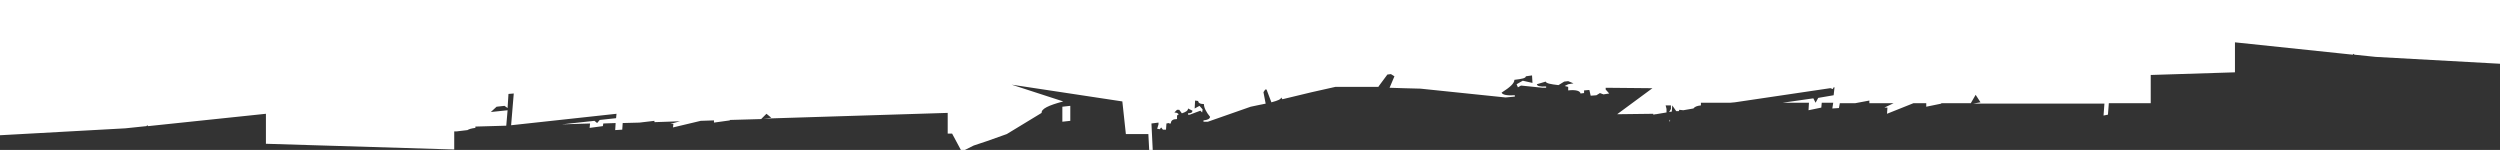 <?xml version="1.0" encoding="utf-8"?>
<!-- Generator: Adobe Illustrator 26.5.0, SVG Export Plug-In . SVG Version: 6.00 Build 0)  -->
<svg version="1.1" id="Ebene_1" xmlns="http://www.w3.org/2000/svg" xmlns:xlink="http://www.w3.org/1999/xlink" x="0px" y="0px"
	 viewBox="0 0 566.9 34" style="enable-background:new 0 0 566.9 34;" xml:space="preserve">
<rect x="0" y="0" width="566.9" height="34" fill="#333333" stroke="none"/>
<style type="text/css">
	.st0{fill:#FFFFFF;}
</style>
<g>
	<g>
		<path class="st0" d="M240.9,27.6l1.8-0.2v-3.4l-1.8,0.2V27.6z M-0.6,0v30.7l29-1.6l4.8-0.5l0.2-0.2l0.2,0.2l26.7-2.8l0,6.8
			l42.7,1.3l0-4.1l0.5,0l2.5-0.3c0.3-0.2,0.9-0.4,1.8-0.5l0-0.3l7-0.2l0.3-3.5l-3.8,0.4l1.3-1.2l1.8-0.2l0.7,0.5l0.2-3.2l1.2-0.1
			l-0.6,7.2l23.9-2.6l-0.1,1l-3.7,0.4l-0.6,0.7l-0.6-0.5l-7.4,0.8l6.4-0.2l-0.1,1l3-0.4l0.1-0.6l2.8-0.1l-0.1,1.6l1.6-0.1l0.1-1.5
			l3.8-0.1l3.4-0.4l0,0.3l5.8-0.2l-2.2,0.6l0.7,0l-0.1,0.8l6.3-1.5l3-0.1l0,0.5l3.6-0.5l0-0.1l7.1-0.2l1.2-1.2l1.1,0.9l-1.8,0.2
			l41.8-1.3v4.7h1l2.2,4.1l0.5-0.3l2.2-1.1l3-1l4.5-1.6l7.9-4.8c-0.1-0.9,1.5-1.7,4.9-2.6l-11.7-3.8l25.1,3.8l0.8,7.4h5.1l0.2,3.8
			h0.8l-0.3-6.2l1.6-0.2v0.4l-0.3,1l0.6,0.1l0.3-0.4l0.4,0.5h0.7l0.1-1.4l0.6-0.1V28h0.4c0-0.7,0.5-1,1.4-1v-0.8l0.4-0.3l-0.4-0.3
			l-0.6-0.1l0.6-0.6h0.5l0.6,0.8c0.9-0.3,1.4-0.6,1.4-1.1l1,0.5c0,0.4-0.3,0.6-1,0.6V26h0.4l2.4-0.9l0.4,0.4l0.1-0.7l-0.7-0.8
			l-1.1,0.6l0.1-1.8l0.7,0.1c0,0.4,0.4,0.7,1.3,0.7c0,0.8,0.5,1.8,1.4,2.9c-0.1,0.5-0.6,0.7-1.5,0.8v0.3h1l9.7-3.4
			c1.3-0.3,2.5-0.5,3.4-0.7l-0.5-2.6l0.4-0.6h0.3l1.1,2.9c1.5-0.4,2.2-0.7,2.2-1.1l0.3,0.4c4.8-1.2,8.8-2.1,12-2.8h9.8v-0.1l2-2.7
			l0.8-0.1l0.8,0.5l-1.1,2.6c1.9,0.1,4.2,0.1,7,0.2l19.3,2l2.1-0.2v-0.3c-1.8,0.1-2.8-0.1-3-0.6c1.9-1.2,2.9-2.1,2.9-2.9
			c1.8-0.2,2.6-0.4,2.6-0.8l1.4-0.2l0.1,1.7l-2.2-0.5l-1.4,0.8l0.3,0.7l0.7-0.4l4.9,0.5h0.8v-0.3c-1.4,0.1-2.1-0.1-2.1-0.5l2-0.6
			c0.1,0.4,1.1,0.6,2.9,0.8l1.3-0.8l0.9-0.1l1.2,0.5l-1.2,0.2l-0.8,0.4l0.8,0.2v0.8c1.7-0.2,2.7,0.1,2.8,0.7l0.8-0.1v-0.6l1.2-0.1
			l0.3,1.3l1.3-0.1l0.8-0.5l0.8,0.3l1.3-0.2l-0.8-0.9v-0.4l10.6,0.1l-8,5.9l8.2-0.1V26l0.5-0.1l0.1,0l0,0l2.4-0.4v-0.8l-0.2-0.8h1.2
			v0.8l-0.4,0.7l0.6-0.1l0.1-1.4l0.9,1.3h0.6l0.1-0.3l0.9,0.1l2.3-0.4c0.3-0.4,0.8-0.6,1.7-0.7v-0.6h6.6l1.1-0.1l21.6-3.2l0.1,0
			l0.5,0.2l0.2-0.4l0.2,0l-0.2,1.8l-3.5,0.6l-0.6,1.1l-0.5-1l-7,1h6l-0.1,1.7l2.9-0.6l0.1-1.1h2.6l-0.2,1.3l1.5-0.1l0.2-1.1h3.5
			l3.2-0.6v0.6h5.5l-2.1,1h0.7l-0.1,1.4l6-2.4h2.9v0.8l3.4-0.7v-0.1h6.7l1.1-1.9l1.1,1.7l-1.7,0.3h29.8l-0.2,2.7l1-0.2l0.2-2.6h9.5
			v-6.4l19.1-0.6l0-6.8l26.7,2.8l0.2-0.2l0.2,0.2l4.8,0.5l29,1.6V0H-0.6z M378.5,27.5h0.2l0-0.4L378.5,27.5z"/>
	</g>
</g>
</svg>
